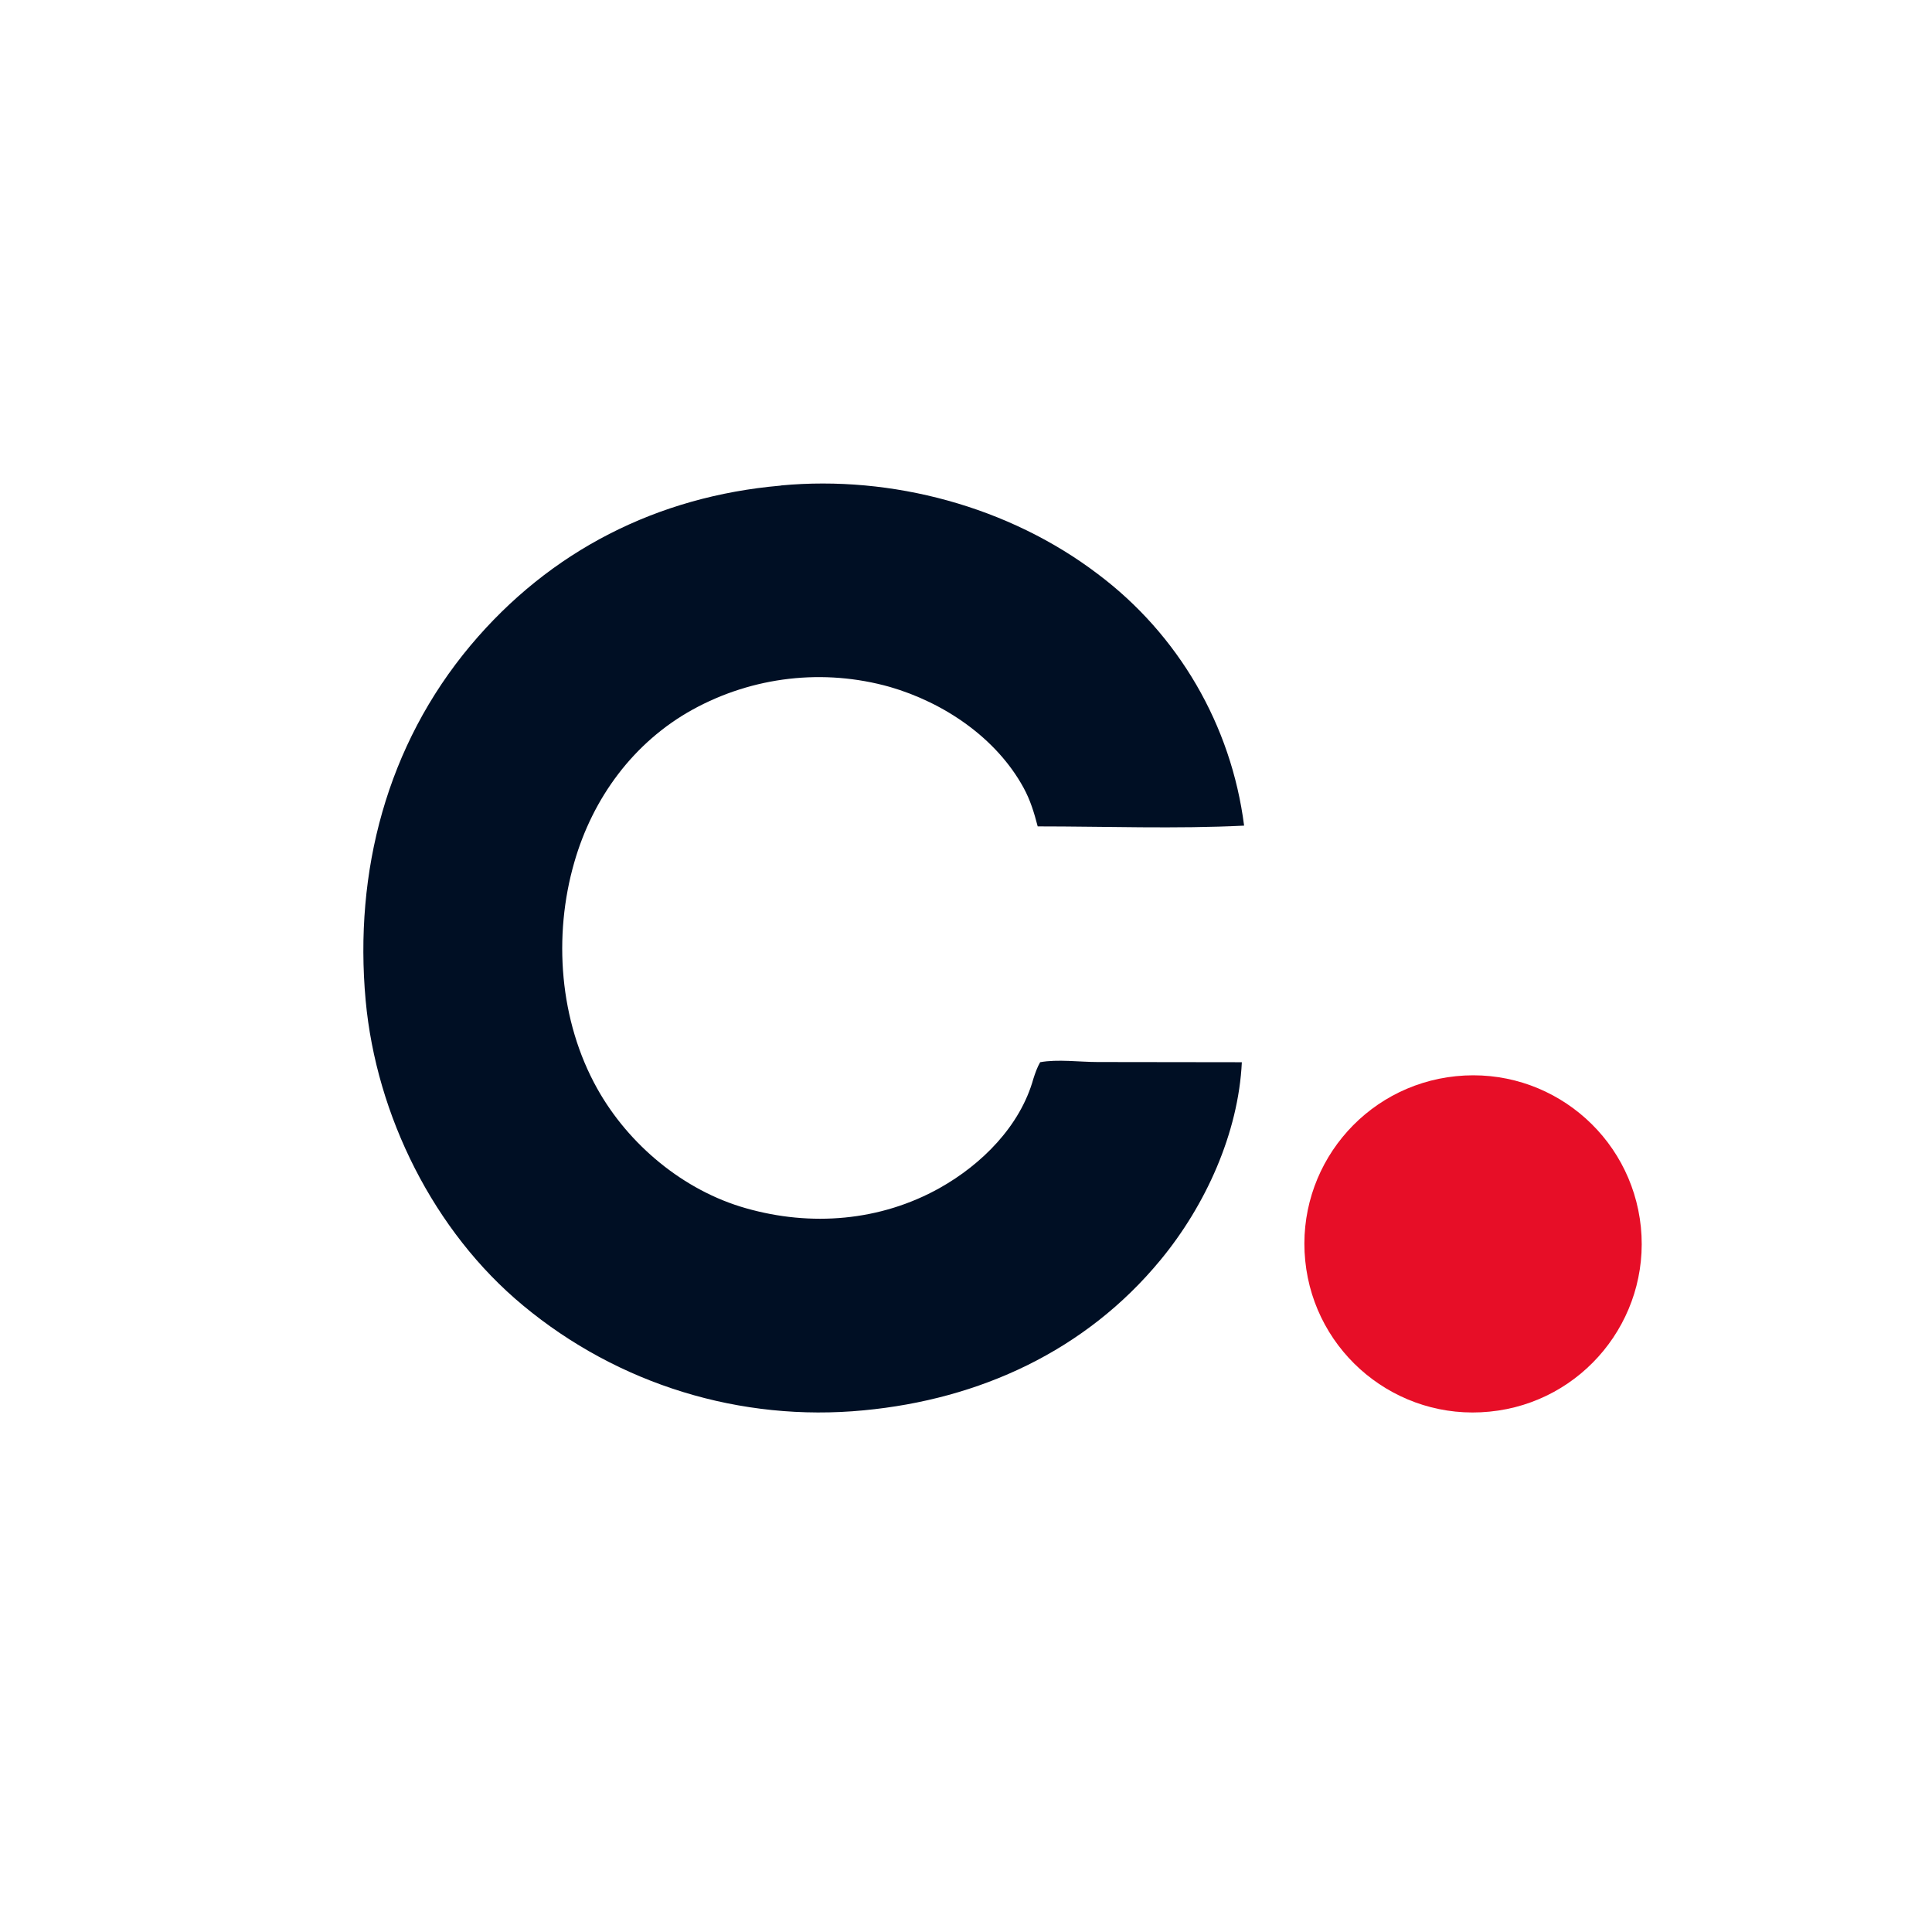 <?xml version="1.0" encoding="UTF-8"?><svg xmlns="http://www.w3.org/2000/svg" baseProfile="tiny-ps" version="1.2" viewBox="0 0 1024 1024" width="256" height="256" preserveAspectRatio="none"><title>Adevinta - coches.net</title><desc>Vectorized image</desc><path transform="translate(0,0)" fill="rgb(255,255,255)" d="M 0 0 L 1024 0 L 1024 1024 L 0 1024 L 0 0 z"></path><path transform="translate(0,0)" fill="rgb(0,15,36)" d="M 413.6 257.4 C 413.7 257.4 413.9 257.4 414.0 257.3 C 472.7 251.8 534.8 268.5 581.8 304.2 C 624.6 336.3 652.6 384.4 659.4 437.6 C 623.2 439.4 586.3 438.0 550.0 438.0 C 548.1 430.7 546.1 424.1 542.5 417.5 C 528.0 391.0 500.3 372.4 471.7 364.1 C 436.6 354.2 399.1 358.5 367.1 376.1 C 335.8 393.4 314.2 422.9 304.4 457.0 C 293.1 496.1 296.5 541.1 316.5 576.9 C 333.1 606.7 362.4 631.1 395.4 640.4 C 429.8 650.2 466.5 647.3 498.0 629.7 C 520.3 617.2 540.7 596.9 547.7 571.8 C 548.7 568.7 549.7 565.8 551.3 563.0 C 560.4 561.3 572.4 562.9 581.8 562.9 L 658.2 563.0 C 656.4 600.6 638.9 639.0 615.1 667.8 C 575.4 716.0 519.2 741.7 457.8 747.5 C 392.6 753.8 327.6 733.8 277.2 691.9 C 229.9 652.7 199.4 591.2 193.8 530.2 C 187.6 462.0 205.0 395.1 249.4 342.1 C 291.6 291.8 348.5 263.1 413.6 257.4 z"></path><path transform="translate(0,0)" fill="rgb(231,14,39)" d="M 771.7 570.4 C 820.9 565.4 864.7 601.2 869.7 650.4 C 874.6 699.5 838.7 743.4 789.5 748.2 C 740.5 753.1 696.7 717.3 691.8 668.2 C 686.9 619.1 722.6 575.4 771.7 570.4 z"></path></svg>